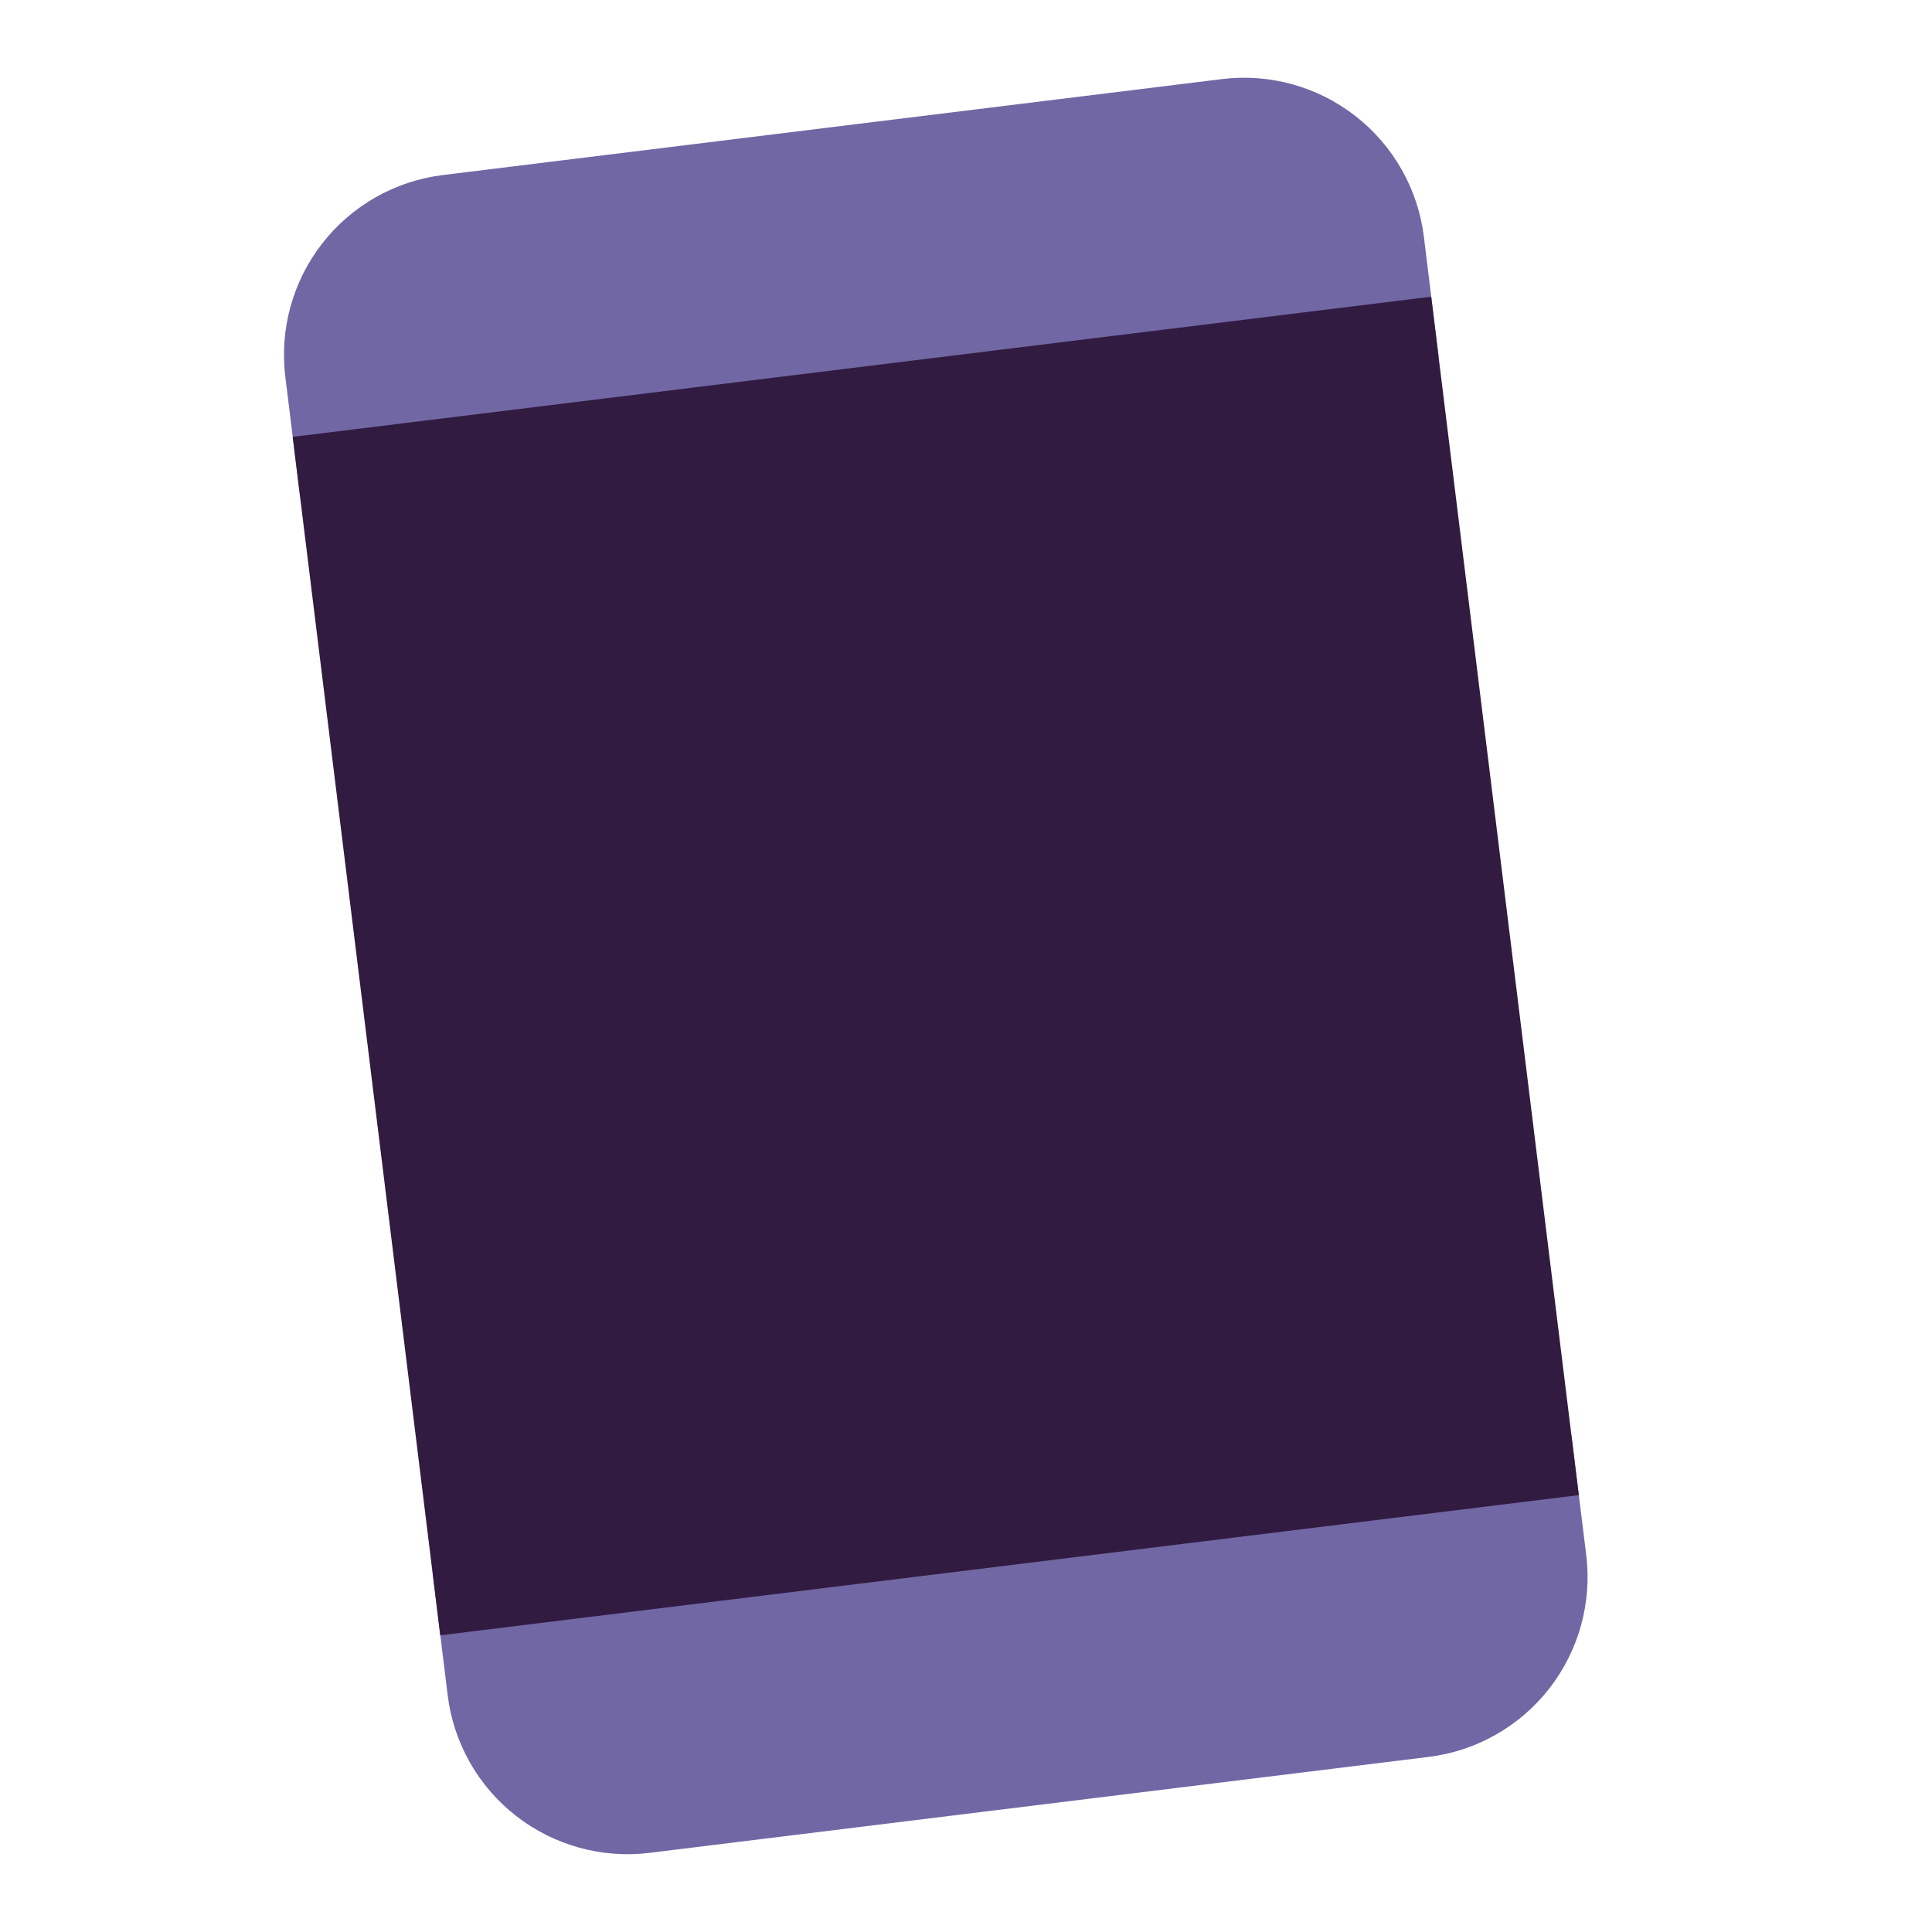 <svg width="32" height="32" viewBox="0 0 32 32" fill="none" xmlns="http://www.w3.org/2000/svg">
<path d="M7.337 2.899C6.547 2.996 5.828 3.403 5.339 4.03C4.849 4.657 4.629 5.453 4.726 6.243L4.971 8.228L23.828 5.906L23.584 3.921C23.486 3.131 23.079 2.412 22.452 1.923C21.825 1.433 21.029 1.213 20.239 1.31L7.337 2.899ZM10.759 30.689C9.97 30.786 9.174 30.566 8.546 30.076C7.919 29.587 7.512 28.868 7.415 28.078L7.171 26.093L26.028 23.771L26.273 25.756C26.37 26.546 26.149 27.341 25.66 27.969C25.17 28.596 24.451 29.003 23.662 29.1L10.759 30.689Z" fill="#7167A4"/>
<path d="M4.848 7.236L23.705 4.914L26.15 24.764L7.292 27.086L4.848 7.236Z" fill="#321B41"/>
</svg>
